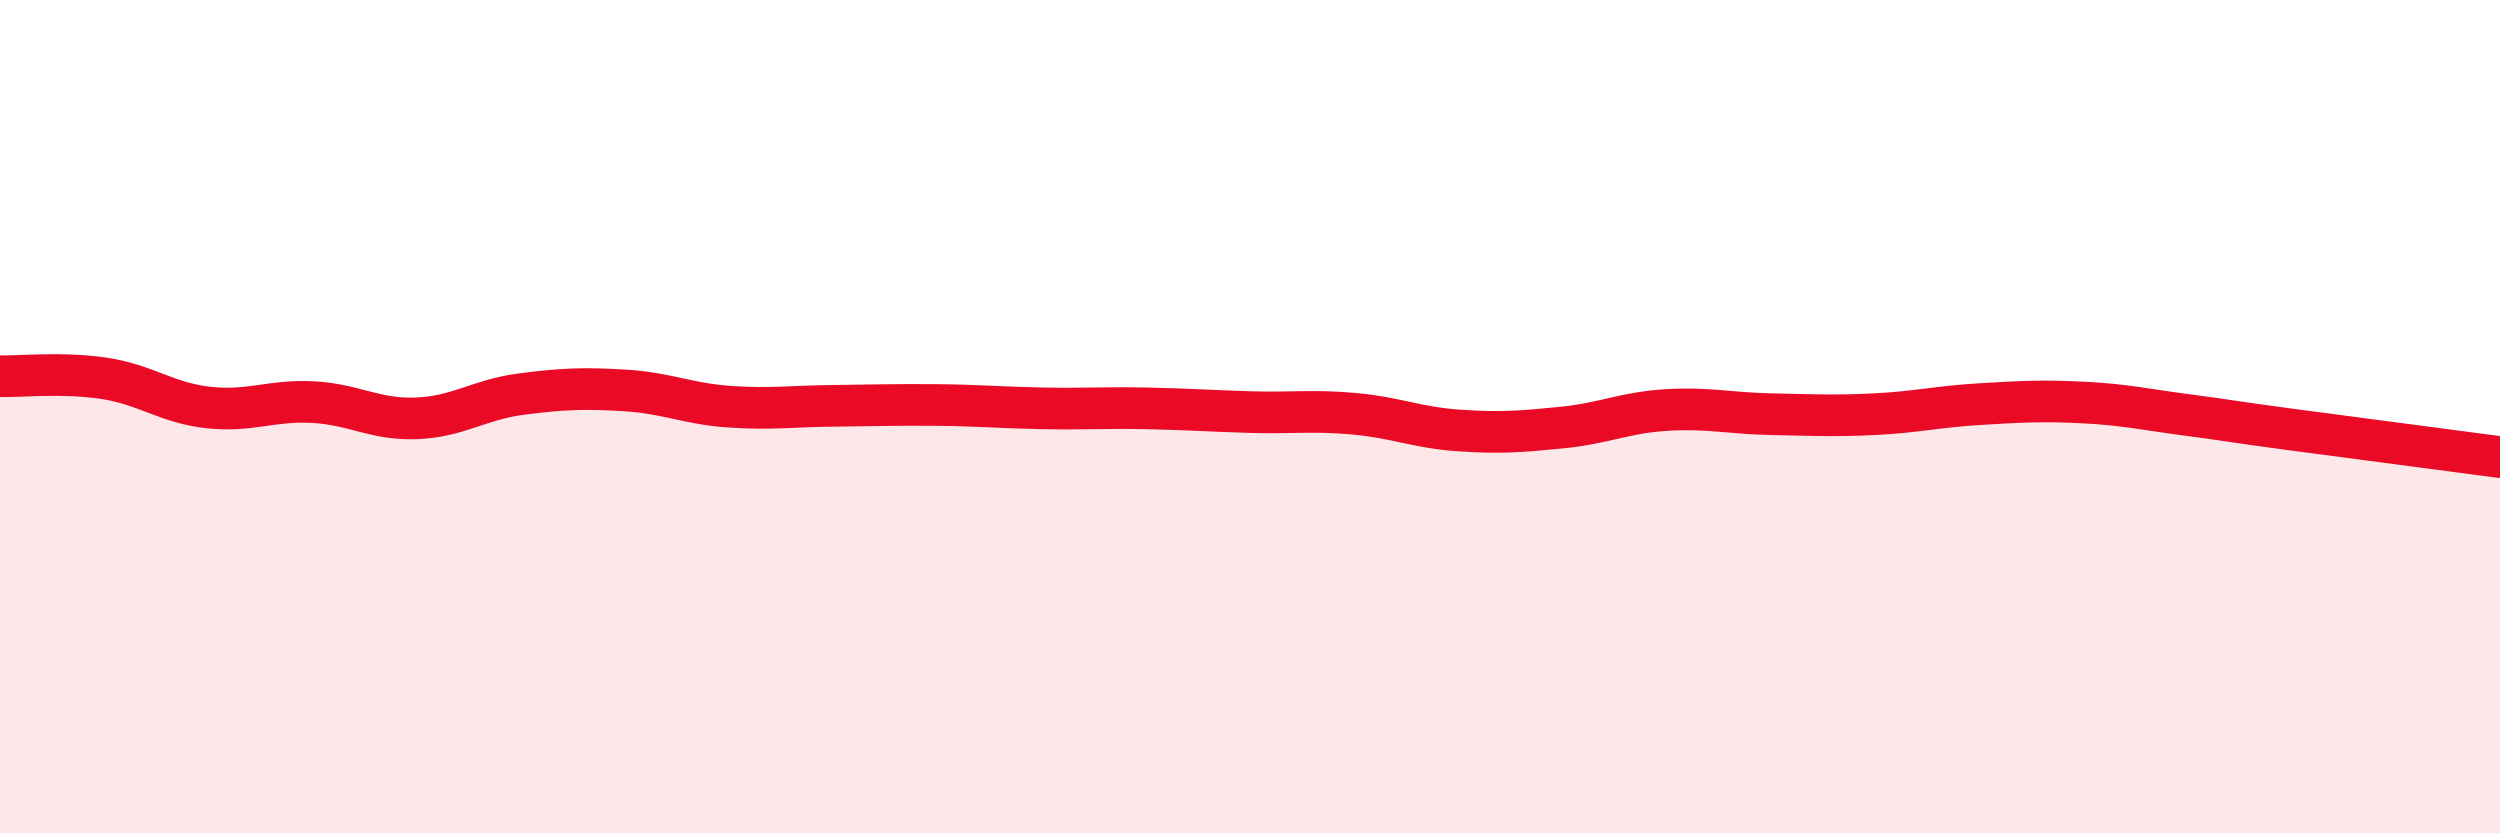 
    <svg width="60" height="20" viewBox="0 0 60 20" xmlns="http://www.w3.org/2000/svg">
      <path
        d="M 0,9.03 C 0.5,9.04 1.5,8.93 2.5,9.08 C 3.5,9.23 4,9.67 5,9.78 C 6,9.89 6.5,9.6 7.5,9.65 C 8.5,9.7 9,10.08 10,10.04 C 11,10 11.5,9.59 12.5,9.46 C 13.5,9.33 14,9.31 15,9.37 C 16,9.43 16.5,9.69 17.5,9.76 C 18.5,9.83 19,9.75 20,9.74 C 21,9.73 21.5,9.71 22.5,9.72 C 23.5,9.73 24,9.78 25,9.8 C 26,9.82 26.5,9.78 27.5,9.8 C 28.5,9.82 29,9.86 30,9.89 C 31,9.92 31.5,9.84 32.5,9.93 C 33.5,10.02 34,10.26 35,10.33 C 36,10.4 36.5,10.36 37.5,10.26 C 38.5,10.16 39,9.9 40,9.84 C 41,9.78 41.5,9.92 42.5,9.94 C 43.5,9.96 44,9.99 45,9.94 C 46,9.89 46.5,9.76 47.5,9.7 C 48.5,9.64 49,9.61 50,9.66 C 51,9.71 51.5,9.83 52.5,9.96 C 53.5,10.09 53.5,10.11 55,10.31 C 56.5,10.51 59,10.84 60,10.97L60 20L0 20Z"
        fill="#EB0A25"
        opacity="0.1"
        stroke-linecap="round"
        stroke-linejoin="round"
      />
      <path
        d="M 0,9.03 C 0.5,9.04 1.5,8.93 2.5,9.08 C 3.5,9.23 4,9.67 5,9.78 C 6,9.89 6.5,9.6 7.5,9.65 C 8.5,9.7 9,10.08 10,10.04 C 11,10 11.5,9.59 12.5,9.46 C 13.5,9.33 14,9.31 15,9.37 C 16,9.43 16.5,9.69 17.5,9.76 C 18.5,9.83 19,9.75 20,9.74 C 21,9.73 21.5,9.71 22.5,9.72 C 23.5,9.73 24,9.78 25,9.8 C 26,9.82 26.5,9.78 27.5,9.8 C 28.5,9.82 29,9.86 30,9.89 C 31,9.92 31.5,9.84 32.5,9.93 C 33.5,10.02 34,10.26 35,10.33 C 36,10.4 36.5,10.36 37.5,10.26 C 38.5,10.16 39,9.9 40,9.84 C 41,9.78 41.5,9.92 42.5,9.94 C 43.5,9.96 44,9.99 45,9.94 C 46,9.89 46.5,9.76 47.5,9.7 C 48.5,9.64 49,9.61 50,9.66 C 51,9.71 51.5,9.83 52.5,9.96 C 53.5,10.09 53.5,10.11 55,10.31 C 56.5,10.51 59,10.84 60,10.97"
        stroke="#EB0A25"
        stroke-width="1"
        fill="none"
        stroke-linecap="round"
        stroke-linejoin="round"
      />
    </svg>
  